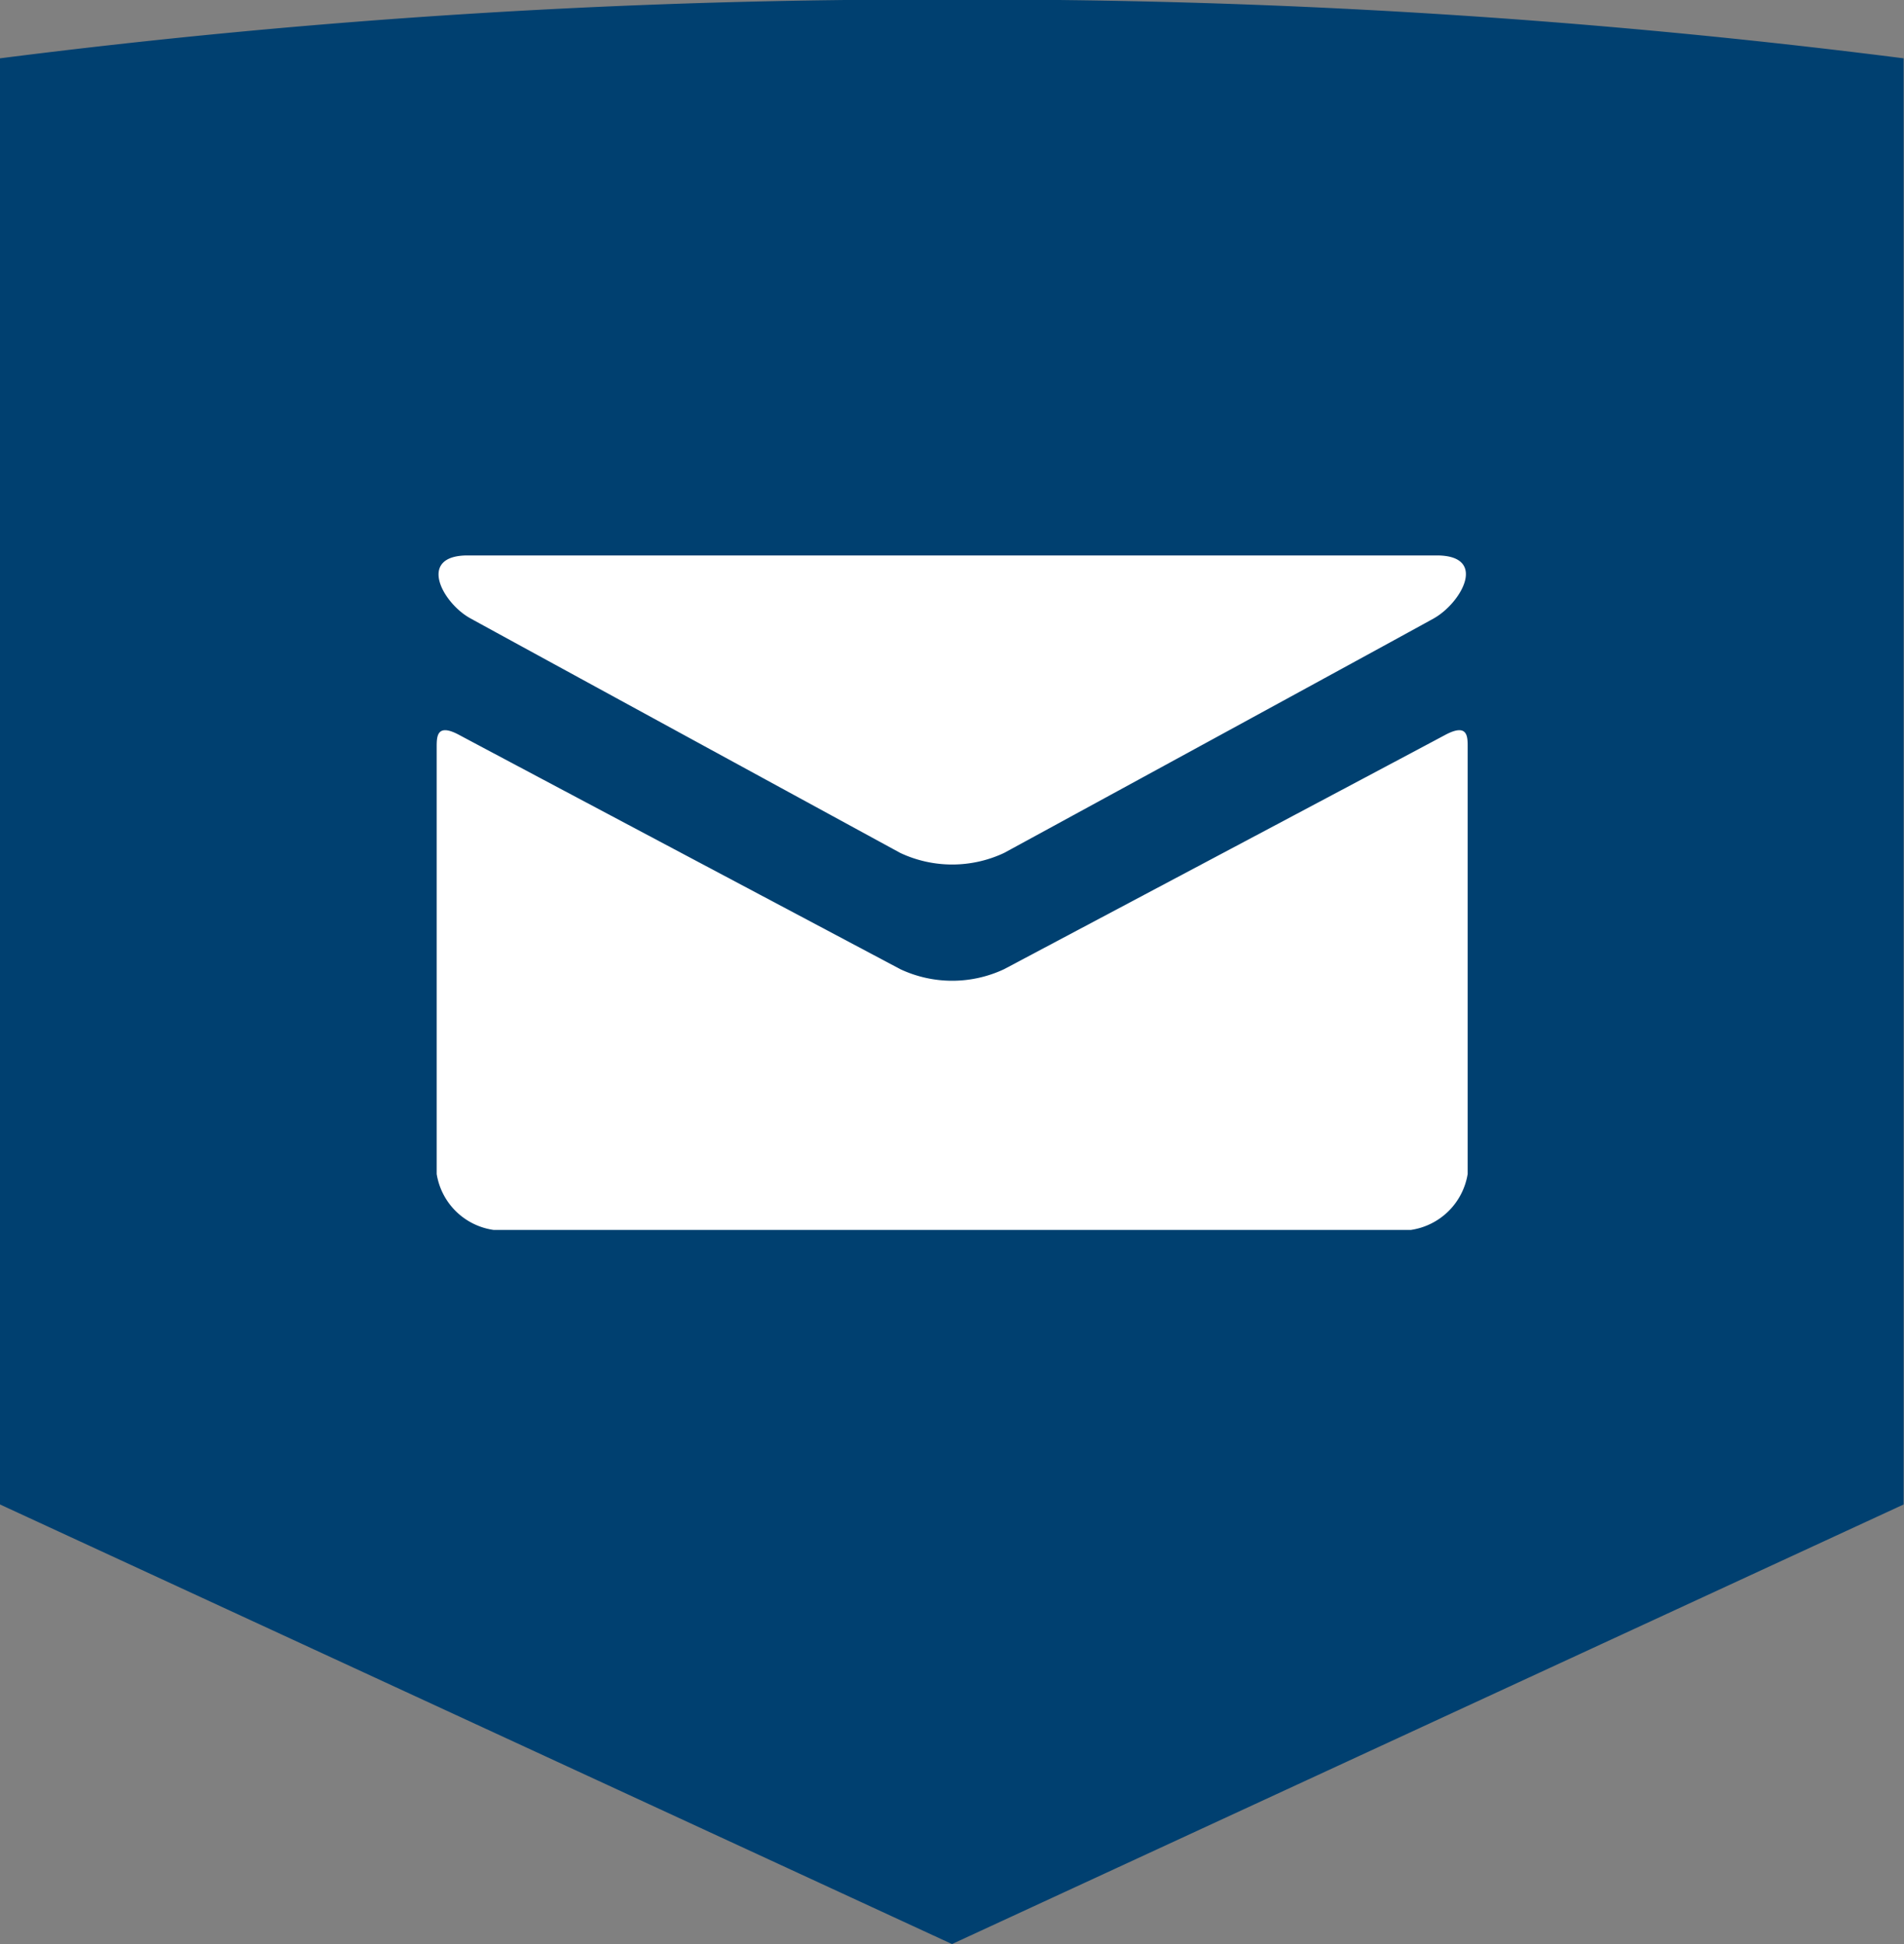 <svg id="mail.svg" xmlns="http://www.w3.org/2000/svg" width="48" height="49" viewBox="0 0 48 49">
  <rect x="0" y="0" width="48" height="49" fill="#808080" stroke="none"/>
  <defs>
    <style>
      .cls-1 {
        fill: #004070;
      }

      .cls-1, .cls-2 {
        fill-rule: evenodd;
      }

      .cls-2 {
        fill: #fff;
      }
    </style>
  </defs>
  <path id="Tvar_3_kopie_7" data-name="Tvar 3 kopie 7" class="cls-1" d="M1006,1289.99a184.71,184.71,0,0,0-24,1.48v36.45h0l24,11.08,23.99-11.08v-36.45A184.593,184.593,0,0,0,1006,1289.99Z" transform="translate(-982 -1290)"/>
  <path id="Tvar_21" data-name="Tvar 21" class="cls-2" d="M993.867,1305.59c0.705,0.39,10.463,5.71,10.833,5.91a3.081,3.081,0,0,0,2.61,0c0.37-.2,10.13-5.52,10.83-5.91s1.38-1.59.08-1.59H993.79C992.5,1304,993.161,1305.21,993.867,1305.59Zm24.573,2.93c-0.8.43-10.64,5.65-11.13,5.91a3.081,3.081,0,0,1-2.61,0c-0.49-.26-10.33-5.48-11.132-5.91-0.563-.3-0.559.05-0.559,0.32v10.75a1.694,1.694,0,0,0,1.432,1.41h23.129a1.7,1.7,0,0,0,1.43-1.41v-10.75C1019,1308.57,1019.01,1308.22,1018.44,1308.52Z" transform="translate(-982 -1290)"/>
</svg>
